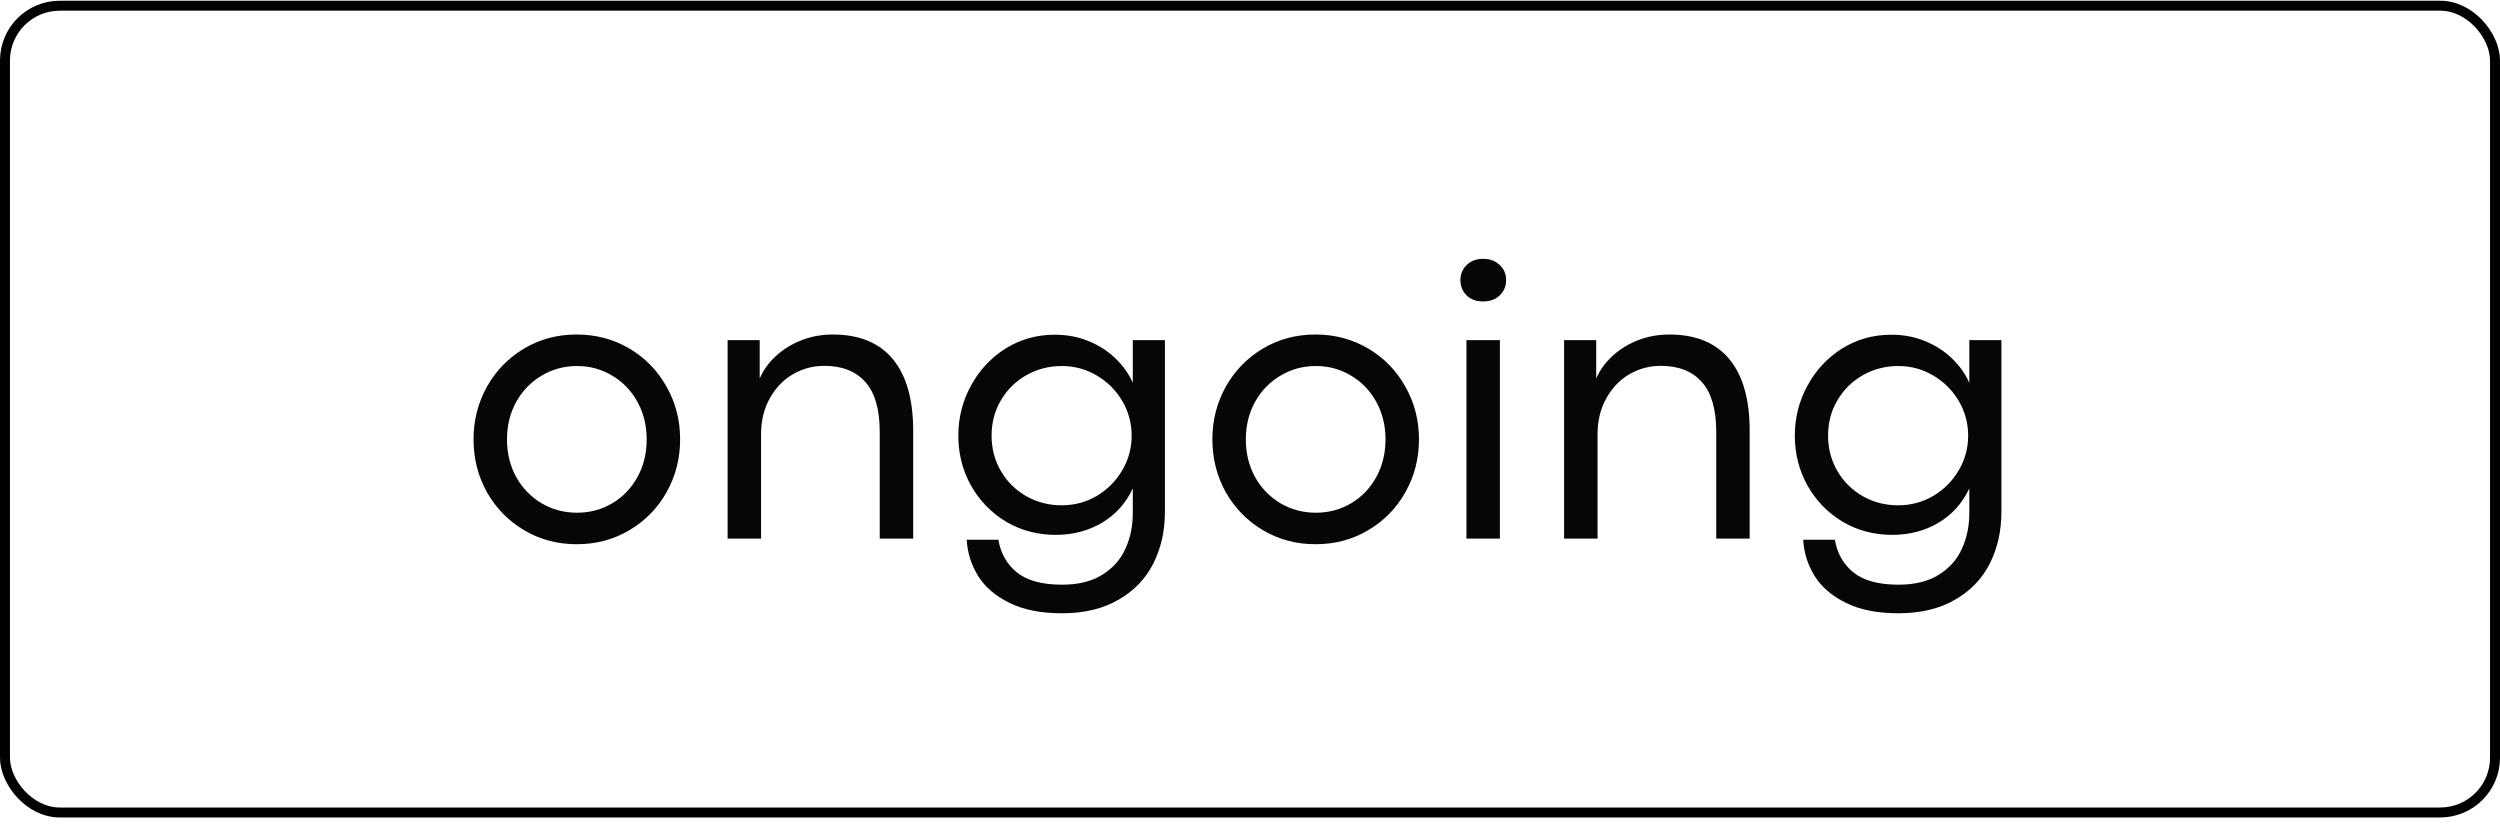 <svg width="251" height="83" viewBox="0 0 251 83" fill="none" xmlns="http://www.w3.org/2000/svg">
<path d="M57.895 54.64C55.967 54.64 54.21 54.171 52.621 53.233C51.046 52.296 49.802 51.026 48.891 49.425C47.992 47.81 47.543 46.039 47.543 44.112C47.543 42.198 47.992 40.434 48.891 38.819C49.802 37.205 51.046 35.929 52.621 34.991C54.197 34.054 55.954 33.585 57.895 33.585C59.835 33.585 61.599 34.054 63.188 34.991C64.776 35.929 66.019 37.205 66.918 38.819C67.829 40.421 68.285 42.185 68.285 44.112C68.285 46.039 67.829 47.81 66.918 49.425C66.019 51.026 64.776 52.296 63.188 53.233C61.612 54.171 59.848 54.64 57.895 54.64ZM57.934 51.476C59.236 51.476 60.421 51.157 61.488 50.519C62.556 49.88 63.396 49.002 64.008 47.882C64.62 46.762 64.926 45.505 64.926 44.112C64.926 42.732 64.62 41.482 64.008 40.362C63.396 39.242 62.556 38.364 61.488 37.726C60.421 37.075 59.236 36.749 57.934 36.749C56.632 36.749 55.44 37.075 54.359 37.726C53.292 38.364 52.445 39.242 51.82 40.362C51.208 41.482 50.902 42.732 50.902 44.112C50.902 45.505 51.208 46.762 51.82 47.882C52.445 49.002 53.292 49.88 54.359 50.519C55.44 51.157 56.632 51.476 57.934 51.476ZM73.051 54.073V34.151H76.273V37.999C76.651 37.14 77.204 36.378 77.934 35.714C78.663 35.05 79.516 34.529 80.492 34.151C81.469 33.774 82.51 33.585 83.617 33.585C86.26 33.585 88.266 34.405 89.633 36.046C91 37.687 91.684 40.095 91.684 43.273V54.073H88.324V43.331C88.324 41.092 87.842 39.431 86.879 38.351C85.915 37.27 84.542 36.73 82.758 36.73C81.638 36.73 80.59 37.009 79.613 37.569C78.65 38.129 77.875 38.937 77.289 39.991C76.703 41.033 76.41 42.237 76.41 43.605V54.073H73.051ZM106.625 61.573C104.503 61.573 102.738 61.222 101.332 60.519C99.926 59.828 98.878 58.923 98.188 57.804C97.51 56.697 97.133 55.492 97.055 54.19H100.238C100.46 55.532 101.072 56.619 102.074 57.452C103.09 58.285 104.607 58.702 106.625 58.702C108.266 58.702 109.613 58.37 110.668 57.706C111.736 57.042 112.51 56.17 112.992 55.089C113.487 54.008 113.734 52.81 113.734 51.495V49.034C113.044 50.519 112.009 51.671 110.629 52.491C109.262 53.298 107.719 53.702 106 53.702C104.164 53.702 102.497 53.259 101 52.374C99.516 51.476 98.344 50.265 97.484 48.741C96.638 47.218 96.215 45.551 96.215 43.741C96.215 41.944 96.638 40.271 97.484 38.722C98.331 37.159 99.49 35.916 100.961 34.991C102.445 34.067 104.092 33.605 105.902 33.605C107.126 33.605 108.259 33.819 109.301 34.249C110.342 34.679 111.241 35.258 111.996 35.987C112.751 36.717 113.331 37.53 113.734 38.429V34.151H116.957V51.398C116.957 53.298 116.573 55.017 115.805 56.554C115.036 58.09 113.871 59.308 112.309 60.206C110.759 61.117 108.865 61.573 106.625 61.573ZM106.586 50.733C107.862 50.733 109.034 50.421 110.102 49.796C111.182 49.158 112.035 48.305 112.66 47.237C113.298 46.17 113.617 45.004 113.617 43.741C113.617 42.491 113.305 41.332 112.68 40.265C112.055 39.197 111.202 38.344 110.121 37.706C109.053 37.068 107.882 36.749 106.605 36.749C105.316 36.749 104.132 37.055 103.051 37.667C101.97 38.279 101.117 39.119 100.492 40.187C99.867 41.241 99.555 42.426 99.555 43.741C99.555 45.043 99.867 46.228 100.492 47.296C101.117 48.364 101.964 49.203 103.031 49.815C104.112 50.427 105.297 50.733 106.586 50.733ZM132.074 54.64C130.147 54.64 128.389 54.171 126.801 53.233C125.225 52.296 123.982 51.026 123.07 49.425C122.172 47.81 121.723 46.039 121.723 44.112C121.723 42.198 122.172 40.434 123.07 38.819C123.982 37.205 125.225 35.929 126.801 34.991C128.376 34.054 130.134 33.585 132.074 33.585C134.014 33.585 135.779 34.054 137.367 34.991C138.956 35.929 140.199 37.205 141.098 38.819C142.009 40.421 142.465 42.185 142.465 44.112C142.465 46.039 142.009 47.81 141.098 49.425C140.199 51.026 138.956 52.296 137.367 53.233C135.792 54.171 134.027 54.64 132.074 54.64ZM132.113 51.476C133.415 51.476 134.6 51.157 135.668 50.519C136.736 49.88 137.576 49.002 138.188 47.882C138.799 46.762 139.105 45.505 139.105 44.112C139.105 42.732 138.799 41.482 138.188 40.362C137.576 39.242 136.736 38.364 135.668 37.726C134.6 37.075 133.415 36.749 132.113 36.749C130.811 36.749 129.62 37.075 128.539 37.726C127.471 38.364 126.625 39.242 126 40.362C125.388 41.482 125.082 42.732 125.082 44.112C125.082 45.505 125.388 46.762 126 47.882C126.625 49.002 127.471 49.88 128.539 50.519C129.62 51.157 130.811 51.476 132.113 51.476ZM148.891 30.265C148.214 30.265 147.667 30.063 147.25 29.659C146.833 29.242 146.625 28.728 146.625 28.116C146.625 27.517 146.833 27.016 147.25 26.612C147.667 26.196 148.22 25.987 148.91 25.987C149.6 25.987 150.154 26.196 150.57 26.612C151 27.016 151.215 27.517 151.215 28.116C151.215 28.728 151 29.242 150.57 29.659C150.154 30.063 149.594 30.265 148.891 30.265ZM147.23 54.073V34.151H150.59V54.073H147.23ZM157.035 54.073V34.151H160.258V37.999C160.635 37.14 161.189 36.378 161.918 35.714C162.647 35.05 163.5 34.529 164.477 34.151C165.453 33.774 166.495 33.585 167.602 33.585C170.245 33.585 172.25 34.405 173.617 36.046C174.984 37.687 175.668 40.095 175.668 43.273V54.073H172.309V43.331C172.309 41.092 171.827 39.431 170.863 38.351C169.9 37.27 168.526 36.73 166.742 36.73C165.622 36.73 164.574 37.009 163.598 37.569C162.634 38.129 161.859 38.937 161.273 39.991C160.688 41.033 160.395 42.237 160.395 43.605V54.073H157.035ZM190.609 61.573C188.487 61.573 186.723 61.222 185.316 60.519C183.91 59.828 182.862 58.923 182.172 57.804C181.495 56.697 181.117 55.492 181.039 54.19H184.223C184.444 55.532 185.056 56.619 186.059 57.452C187.074 58.285 188.591 58.702 190.609 58.702C192.25 58.702 193.598 58.37 194.652 57.706C195.72 57.042 196.495 56.17 196.977 55.089C197.471 54.008 197.719 52.81 197.719 51.495V49.034C197.029 50.519 195.993 51.671 194.613 52.491C193.246 53.298 191.703 53.702 189.984 53.702C188.148 53.702 186.482 53.259 184.984 52.374C183.5 51.476 182.328 50.265 181.469 48.741C180.622 47.218 180.199 45.551 180.199 43.741C180.199 41.944 180.622 40.271 181.469 38.722C182.315 37.159 183.474 35.916 184.945 34.991C186.43 34.067 188.077 33.605 189.887 33.605C191.111 33.605 192.243 33.819 193.285 34.249C194.327 34.679 195.225 35.258 195.98 35.987C196.736 36.717 197.315 37.53 197.719 38.429V34.151H200.941V51.398C200.941 53.298 200.557 55.017 199.789 56.554C199.021 58.09 197.855 59.308 196.293 60.206C194.743 61.117 192.849 61.573 190.609 61.573ZM190.57 50.733C191.846 50.733 193.018 50.421 194.086 49.796C195.167 49.158 196.02 48.305 196.645 47.237C197.283 46.17 197.602 45.004 197.602 43.741C197.602 42.491 197.289 41.332 196.664 40.265C196.039 39.197 195.186 38.344 194.105 37.706C193.038 37.068 191.866 36.749 190.59 36.749C189.301 36.749 188.116 37.055 187.035 37.667C185.954 38.279 185.102 39.119 184.477 40.187C183.852 41.241 183.539 42.426 183.539 43.741C183.539 45.043 183.852 46.228 184.477 47.296C185.102 48.364 185.948 49.203 187.016 49.815C188.096 50.427 189.281 50.733 190.57 50.733Z" fill="#060606"/>
<rect x="0.5" y="0.573" width="250" height="81" rx="5.5" stroke="black"/>
</svg>
